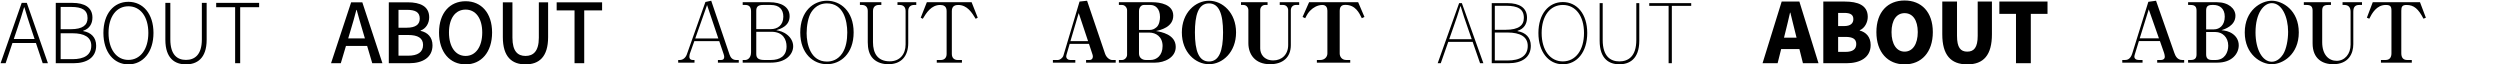 <svg preserveAspectRatio="none" width="2175" height="56" viewBox="0 0 2175 56" fill="none" xmlns="http://www.w3.org/2000/svg">
<path d="M0.504 55L18.864 2.512H23.328L41.688 55H37.152L26.928 24.472C24.84 18.28 23.112 12.736 21.24 6.4H20.952C19.08 12.808 17.28 18.28 15.192 24.472L4.896 55H0.504ZM9.144 37.432V33.904H32.832V37.432H9.144ZM48.52 55V2.512H62.992C73.504 2.512 80.416 6.4 80.416 15.328C80.416 20.728 77.68 25.12 72.424 26.704V27.064C79.12 28.216 83.656 32.464 83.656 39.736C83.656 49.816 75.88 55 64 55H48.52ZM52.768 25.408H61.552C71.992 25.408 76.168 21.808 76.168 15.76C76.168 8.704 71.344 6.04 61.984 6.04H52.768V25.408ZM52.768 51.472H63.064C73.216 51.472 79.408 47.872 79.408 39.736C79.408 32.392 73.432 28.936 63.064 28.936H52.768V51.472ZM111.707 56.008C98.963 56.008 89.963 45.28 89.963 28.648C89.963 11.944 98.963 1.576 111.707 1.576C124.451 1.576 133.523 12.016 133.523 28.648C133.523 45.28 124.451 56.008 111.707 56.008ZM111.707 52.12C122.075 52.12 129.059 42.904 129.059 28.648C129.059 14.392 122.075 5.464 111.707 5.464C101.339 5.464 94.427 14.392 94.427 28.648C94.427 42.904 101.339 52.12 111.707 52.12ZM161.79 56.008C152.358 56.008 143.862 51.04 143.862 34.552V2.512H148.182V34.264C148.182 47.944 154.446 52.12 161.79 52.12C169.134 52.12 175.614 47.944 175.614 34.264V2.512H179.79V34.552C179.79 51.04 171.15 56.008 161.79 56.008ZM204.563 55V6.256H188.075V2.512H225.443V6.256H208.955V55H204.563Z" fill="black"/>
<path d="M288 55L305.496 2.008H315.216L332.712 55H323.856L315.36 26.272C313.56 20.512 311.976 14.536 310.32 8.632H310.032C308.448 14.608 306.864 20.512 305.064 26.272L296.496 55H288ZM297.864 39.952V33.4H322.632V39.952H297.864ZM338.261 55V2.008H354.749C365.549 2.008 373.397 5.464 373.397 15.04C373.397 20.152 370.661 24.904 365.909 26.56V26.848C371.957 28.144 376.277 32.32 376.277 39.448C376.277 49.96 367.781 55 356.045 55H338.261ZM346.685 24.112H353.813C361.877 24.112 365.189 21.088 365.189 16.192C365.189 10.648 361.445 8.56 354.029 8.56H346.685V24.112ZM346.685 48.448H355.109C363.317 48.448 368.069 45.496 368.069 39.088C368.069 33.112 363.533 30.448 355.109 30.448H346.685V48.448ZM405.077 56.008C391.397 56.008 381.965 45.424 381.965 28.288C381.965 11.224 391.397 1.072 405.077 1.072C418.685 1.072 428.117 11.224 428.117 28.288C428.117 45.424 418.685 56.008 405.077 56.008ZM405.077 48.664C413.861 48.664 419.549 40.672 419.549 28.288C419.549 15.904 413.861 8.344 405.077 8.344C396.221 8.344 390.605 15.904 390.605 28.288C390.605 40.672 396.221 48.664 405.077 48.664ZM457.198 56.008C445.39 56.008 437.47 49.528 437.47 32.32V2.008H445.822V32.824C445.822 44.776 450.574 48.664 457.198 48.664C463.822 48.664 468.79 44.776 468.79 32.824V2.008H476.854V32.32C476.854 49.528 468.934 56.008 457.198 56.008ZM499.85 55V9.064H484.298V2.008H523.826V9.064H508.274V55H499.85Z" fill="black"/>
<path d="M642.728 54.5H624.584V52.196H627.104C629.696 52.196 630.056 50.756 630.056 49.46C630.056 49.1 630.056 48.452 629.552 47.012L625.736 35.78H604.064L600.32 46.292C600.248 46.436 599.744 47.948 599.744 49.244C599.744 50.54 600.104 52.196 603.056 52.196H604.208V54.5H590.024V52.196H591.392C594.272 52.196 596.576 50.108 597.584 47.228L613.712 1.724L618.752 0.644L634.736 47.588C635.6 50.18 637.4 52.196 640.496 52.196H642.728V54.5ZM624.944 33.476L615.152 4.388L604.856 33.476H624.944ZM690.063 40.244C690.063 47.012 684.087 54.5 670.623 54.5H646.143V52.196H648.303C650.103 52.196 653.415 50.756 653.415 45.428V9.932C653.415 6.476 652.047 4.316 648.591 4.316H646.143V1.94H669.615C679.479 1.94 686.967 5.9 686.967 14.108C686.967 22.676 679.047 25.124 675.375 26.276C678.255 26.852 681.495 27.5 685.023 30.38C688.047 32.828 690.063 36.356 690.063 40.244ZM681.495 14.468C681.495 8.348 678.039 4.316 670.623 4.316H663.711C659.319 4.316 657.951 6.116 657.951 9.284V25.34H670.695C676.311 25.34 681.495 22.1 681.495 14.468ZM684.303 40.388C684.303 34.628 681.423 27.644 671.127 27.644H657.951V46.796C657.951 49.748 658.887 52.196 665.007 52.196H670.623C678.471 52.196 684.303 48.812 684.303 40.388ZM742.664 28.22C742.664 46.868 731.072 55.868 719.48 55.868C707.672 55.868 696.224 46.724 696.224 28.22C696.224 9.716 707.672 0.644 719.48 0.644C731.072 0.644 742.664 9.572 742.664 28.22ZM737.12 28.22C737.12 17.924 733.808 2.948 719.48 2.948C717.608 2.948 715.448 3.236 713.288 4.1C709.904 5.468 707.528 7.988 705.872 10.508C703.064 14.756 701.768 22.676 701.768 28.94C701.768 38.372 705.152 53.564 719.48 53.564C723.656 53.564 728.984 52.124 732.872 46.22C736.04 41.324 737.12 34.916 737.12 28.22ZM797.153 4.316H795.209C792.185 4.316 790.169 6.116 790.169 9.572V37.436C790.169 48.812 784.193 55.868 772.817 55.868C767.993 55.868 763.169 54.5 759.713 51.116C755.969 47.444 754.961 42.044 754.961 36.788V9.572C754.961 6.26 753.089 4.316 749.921 4.316H748.121V1.94H766.769V4.316H764.537C761.513 4.316 759.497 6.116 759.497 9.572V36.716C759.497 46.22 763.457 53.348 774.041 53.348C783.041 53.348 787.865 47.012 787.865 38.66V9.572C787.865 6.332 786.065 4.316 782.825 4.316H780.809V1.94H797.153V4.316ZM850.634 15.404L848.834 16.34C845.666 11.156 841.562 4.316 833.57 4.316C831.266 4.316 828.098 5.036 828.098 9.572V46.94C828.098 50.54 830.33 52.196 833.138 52.196H836.882V54.5H814.994V52.196H818.522C821.402 52.196 823.562 50.468 823.562 46.94V9.572C823.562 5.252 820.682 4.316 818.018 4.316C810.17 4.316 805.922 11.156 802.826 16.34L801.026 15.404L806.354 1.94H845.306L850.634 15.404Z" fill="black"/>
<path d="M970.664 54.5H944.888V52.196H947.984C949.64 52.196 950.792 51.044 950.792 49.244C950.792 48.596 950.648 48.02 950.504 47.516L947.408 38.156H930.632L927.824 47.732C927.752 48.02 927.608 48.524 927.608 48.956C927.608 50.9 929.12 52.196 931.064 52.196H935.528V54.5H916.016V52.196H920.48C921.92 52.196 924.512 50.54 925.16 48.38L939.2 1.364L945.752 0.644L961.376 46.652C962.672 50.468 965.84 52.196 967.496 52.196H970.664V54.5ZM946.616 35.78L938.48 11.372L931.28 35.78H946.616ZM1022.89 40.82C1022.89 50.18 1012.96 54.5 1004.97 54.5H973.431V52.196H976.239C978.327 52.196 980.559 50.108 980.559 47.66V8.78C980.559 6.908 978.831 4.316 976.239 4.316H973.431V1.94H1002.45C1009.29 1.94 1020.73 3.812 1020.73 13.604C1020.73 23.684 1009.57 26.132 1005.69 26.996C1010.01 27.716 1022.89 29.876 1022.89 40.82ZM1009.21 14.828C1009.21 7.412 1005.11 4.316 1000.86 4.316H995.103C992.871 4.316 990.927 6.476 990.927 9.572V26.06H999.999C1002.66 26.06 1004.32 25.268 1006.26 23.612C1008.64 21.524 1009.21 17.132 1009.21 14.828ZM1011.45 40.028C1011.45 31.892 1005.54 28.364 999.999 28.364H990.927V46.508C990.927 50.396 993.879 52.196 996.975 52.196H1000.86C1006.33 52.196 1011.45 48.236 1011.45 40.028ZM1075.37 28.22C1075.37 45.428 1063.56 55.868 1051.82 55.868C1040.09 55.868 1028.21 45.5 1028.21 28.22C1028.21 10.94 1040.09 0.644 1051.82 0.644C1063.63 0.644 1075.37 11.084 1075.37 28.22ZM1064.06 28.22C1064.06 11.876 1060.46 2.948 1051.82 2.948C1042.25 2.948 1039.58 13.748 1039.58 28.22C1039.58 44.492 1043.04 53.492 1051.82 53.492C1060.61 53.492 1064.06 44.276 1064.06 28.22ZM1130.29 4.316H1127.26C1125.1 4.316 1123.02 5.972 1123.02 8.924V39.236C1123.02 49.964 1116.03 55.868 1104.94 55.868C1092.06 55.868 1086.08 47.444 1086.08 37.508V8.924C1086.08 6.404 1084.35 4.316 1081.76 4.316H1079.67V1.94H1102.78V4.316H1100.62C1098.46 4.316 1096.38 5.972 1096.38 8.924V42.116C1096.38 46.868 1099.54 52.556 1107.75 52.556C1115.17 52.556 1120.71 47.444 1120.71 39.164V8.924C1120.71 6.404 1118.98 4.316 1116.39 4.316H1113.37V1.94H1130.29V4.316ZM1187.08 14.756L1184.78 15.836C1182.47 11.084 1179.16 4.244 1170.52 4.244C1169.15 4.244 1165.55 4.244 1165.55 9.284V46.508C1165.55 49.244 1167.35 52.196 1171.31 52.196H1174.7V54.5H1145.68V52.196H1148.71C1152.23 52.196 1154.83 49.676 1154.83 46.508V9.284C1154.83 6.764 1153.75 4.316 1150.43 4.316C1146.04 4.316 1142.23 6.908 1140.35 8.78C1138.27 10.724 1137.26 12.452 1135.53 15.836L1133.23 14.756L1138.91 1.94H1181.61L1187.08 14.756Z" fill="black"/>
<path d="M1250.79 55L1269.44 2.728H1271.82L1290.54 55H1287.66L1276.78 23.68C1274.55 17.344 1272.75 12.016 1270.81 5.464H1270.52C1268.58 12.016 1266.7 17.344 1264.47 23.68L1253.46 55H1250.79ZM1258.86 36.424V34.12H1282.18V36.424H1258.86ZM1297.82 55V2.728H1311.5C1321.94 2.728 1328.5 6.76 1328.5 15.4C1328.5 20.944 1325.69 25.192 1320.29 26.776V27.136C1327.2 28.216 1331.81 32.536 1331.81 39.808C1331.81 49.744 1324.32 55 1312.44 55H1297.82ZM1300.49 25.912H1309.92C1321.3 25.912 1325.76 22.024 1325.76 15.544C1325.76 7.84 1320.5 5.032 1310.42 5.032H1300.49V25.912ZM1300.49 52.624H1311.5C1322.38 52.624 1329.14 48.736 1329.14 39.952C1329.14 32.032 1322.66 28.288 1311.5 28.288H1300.49V52.624ZM1359.66 55.936C1347.28 55.936 1338.42 45.208 1338.42 28.72C1338.42 12.232 1347.28 1.792 1359.66 1.792C1372.04 1.792 1380.9 12.232 1380.9 28.72C1380.9 45.208 1372.04 55.936 1359.66 55.936ZM1359.66 53.416C1370.68 53.416 1378.09 43.696 1378.09 28.72C1378.09 13.744 1370.68 4.312 1359.66 4.312C1348.64 4.312 1341.23 13.744 1341.23 28.72C1341.23 43.696 1348.64 53.416 1359.66 53.416ZM1408.83 55.936C1400.33 55.936 1391.69 51.616 1391.69 35.416V2.728H1394.35V34.84C1394.35 49.168 1401.27 53.416 1408.83 53.416C1416.53 53.416 1423.59 49.168 1423.59 34.84V2.728H1426.18V35.416C1426.18 51.616 1417.32 55.936 1408.83 55.936ZM1451.69 55V5.104H1434.84V2.728H1471.35V5.104H1454.5V55H1451.69Z" fill="black"/>
<path d="M1533.42 55L1550.06 1.36H1565.46L1582.1 55H1568.56L1561.86 28.216C1560.42 22.888 1559.06 16.48 1557.62 11.008H1557.33C1556.03 16.624 1554.59 22.888 1553.22 28.216L1546.53 55H1533.42ZM1544.73 42.688V32.752H1570.65V42.688H1544.73ZM1586.28 55V1.36H1605C1616.09 1.36 1624.95 4.384 1624.95 14.68C1624.95 19.432 1622.28 24.616 1617.96 26.272V26.56C1623.36 28 1627.47 32.032 1627.47 39.16C1627.47 50.104 1618.18 55 1606.52 55H1586.28ZM1599.17 22.672H1604.5C1609.97 22.672 1612.42 20.296 1612.42 16.624C1612.42 12.808 1609.9 11.224 1604.5 11.224H1599.17V22.672ZM1599.17 45.136H1605.58C1611.77 45.136 1614.94 42.904 1614.94 38.296C1614.94 33.904 1611.84 32.104 1605.58 32.104H1599.17V45.136ZM1657.01 56.008C1642.39 56.008 1632.46 45.496 1632.46 27.928C1632.46 10.36 1642.39 0.424 1657.01 0.424C1671.63 0.424 1681.56 10.432 1681.56 27.928C1681.56 45.496 1671.63 56.008 1657.01 56.008ZM1657.01 44.92C1664.07 44.92 1668.46 38.296 1668.46 27.928C1668.46 17.56 1664.07 11.44 1657.01 11.44C1649.95 11.44 1645.63 17.56 1645.63 27.928C1645.63 38.296 1649.95 44.92 1657.01 44.92ZM1711.52 56.008C1697.2 56.008 1689.78 47.872 1689.78 29.8V1.36H1702.6V31.168C1702.6 41.32 1705.62 44.92 1711.52 44.92C1717.36 44.92 1720.6 41.32 1720.6 31.168V1.36H1732.98V29.8C1732.98 47.872 1725.78 56.008 1711.52 56.008ZM1753.91 55V12.088H1739.44V1.36H1781.34V12.088H1766.8V55H1753.91Z" fill="black"/>
<path d="M1900.23 54.5H1876.76V52.196H1880.07C1881.73 52.196 1883.38 51.332 1883.38 49.316C1883.38 48.38 1883.02 46.796 1882.74 46.004L1879.14 35.708H1860.85L1857.32 47.228C1857.18 47.804 1856.89 48.596 1856.89 49.244C1856.89 50.972 1858.33 52.196 1860.78 52.196H1864.02V54.5H1846.38V52.196H1848.54C1850.19 52.196 1853.36 52.052 1855.09 46.436L1869.06 1.58L1875.75 0.644L1891.66 46.004C1892.6 48.74 1894.33 52.196 1898.58 52.196H1900.23V54.5ZM1878.27 33.332L1869.42 8.132L1861.57 33.332H1878.27ZM1903.65 4.316V1.94H1928.77C1938.78 1.94 1944.83 7.484 1944.83 13.676C1944.83 22.532 1935.18 25.484 1932.66 26.276C1935.9 26.636 1939.14 27.068 1942.6 29.588C1945.33 31.532 1947.71 34.844 1947.71 39.452C1947.71 46.508 1941.95 54.5 1929.06 54.5H1903.65V52.196H1905.88C1909.55 52.196 1910.99 50.684 1910.99 47.228V9.284C1910.99 5.972 1909.69 4.316 1905.88 4.316H1903.65ZM1919.34 9.284V25.556H1926.11C1931.15 25.556 1935.54 21.884 1935.54 14.468C1935.54 7.268 1930.93 4.316 1925.89 4.316H1924.53C1920.49 4.316 1919.34 5.9 1919.34 9.284ZM1927.48 27.86H1919.34V47.228C1919.34 50.828 1921 52.196 1924.53 52.196H1927.48C1935.61 52.196 1938.57 45.356 1938.57 39.74C1938.57 32.324 1933.38 27.86 1927.48 27.86ZM1999.95 28.22C1999.95 47.516 1985.84 55.868 1976.48 55.868C1967.05 55.868 1952.94 47.444 1952.94 28.22C1952.94 8.924 1967.05 0.644 1976.48 0.644C1985.77 0.644 1999.95 8.852 1999.95 28.22ZM1990.66 27.644C1990.66 14.612 1985.19 2.732 1976.48 2.732C1969.57 2.732 1962.3 11.156 1962.3 28.22C1962.3 42.908 1968.2 53.708 1976.48 53.708C1981.38 53.708 1984.76 49.604 1986.27 47.3C1989.15 42.764 1990.66 34.628 1990.66 27.644ZM2054.94 1.94V4.316H2052.5C2048.82 4.316 2047.38 6.26 2047.38 10.22V38.444C2047.38 46.508 2043.35 55.868 2029.82 55.868C2020.89 55.868 2011.96 51.404 2011.96 37.724V9.284C2011.96 5.972 2010.66 4.316 2006.78 4.316H2004.33V1.94H2027.94V4.316H2025.5C2021.54 4.316 2020.31 5.828 2020.31 9.284V36.716C2020.31 47.66 2026 52.916 2032.91 52.916C2039.9 52.916 2045.01 47.012 2045.01 38.804V10.22C2045.01 6.692 2043.42 4.316 2039.68 4.316H2038.02V1.94H2054.94ZM2110.51 15.404L2108.43 16.268C2104.03 7.844 2100.22 4.316 2093.67 4.316C2089.99 4.316 2089.13 5.828 2089.13 9.284V46.364C2089.13 49.892 2090.64 52.196 2094.24 52.196H2098.27V54.5H2071.42V52.196H2075.38C2079.19 52.196 2080.56 49.676 2080.56 46.364V9.284C2080.56 5.468 2079.48 4.316 2075.59 4.316C2067.6 4.316 2063.64 11.588 2061.27 16.268L2059.18 15.404L2064.29 1.94H2105.4L2110.51 15.404Z" fill="black"/>
</svg>
